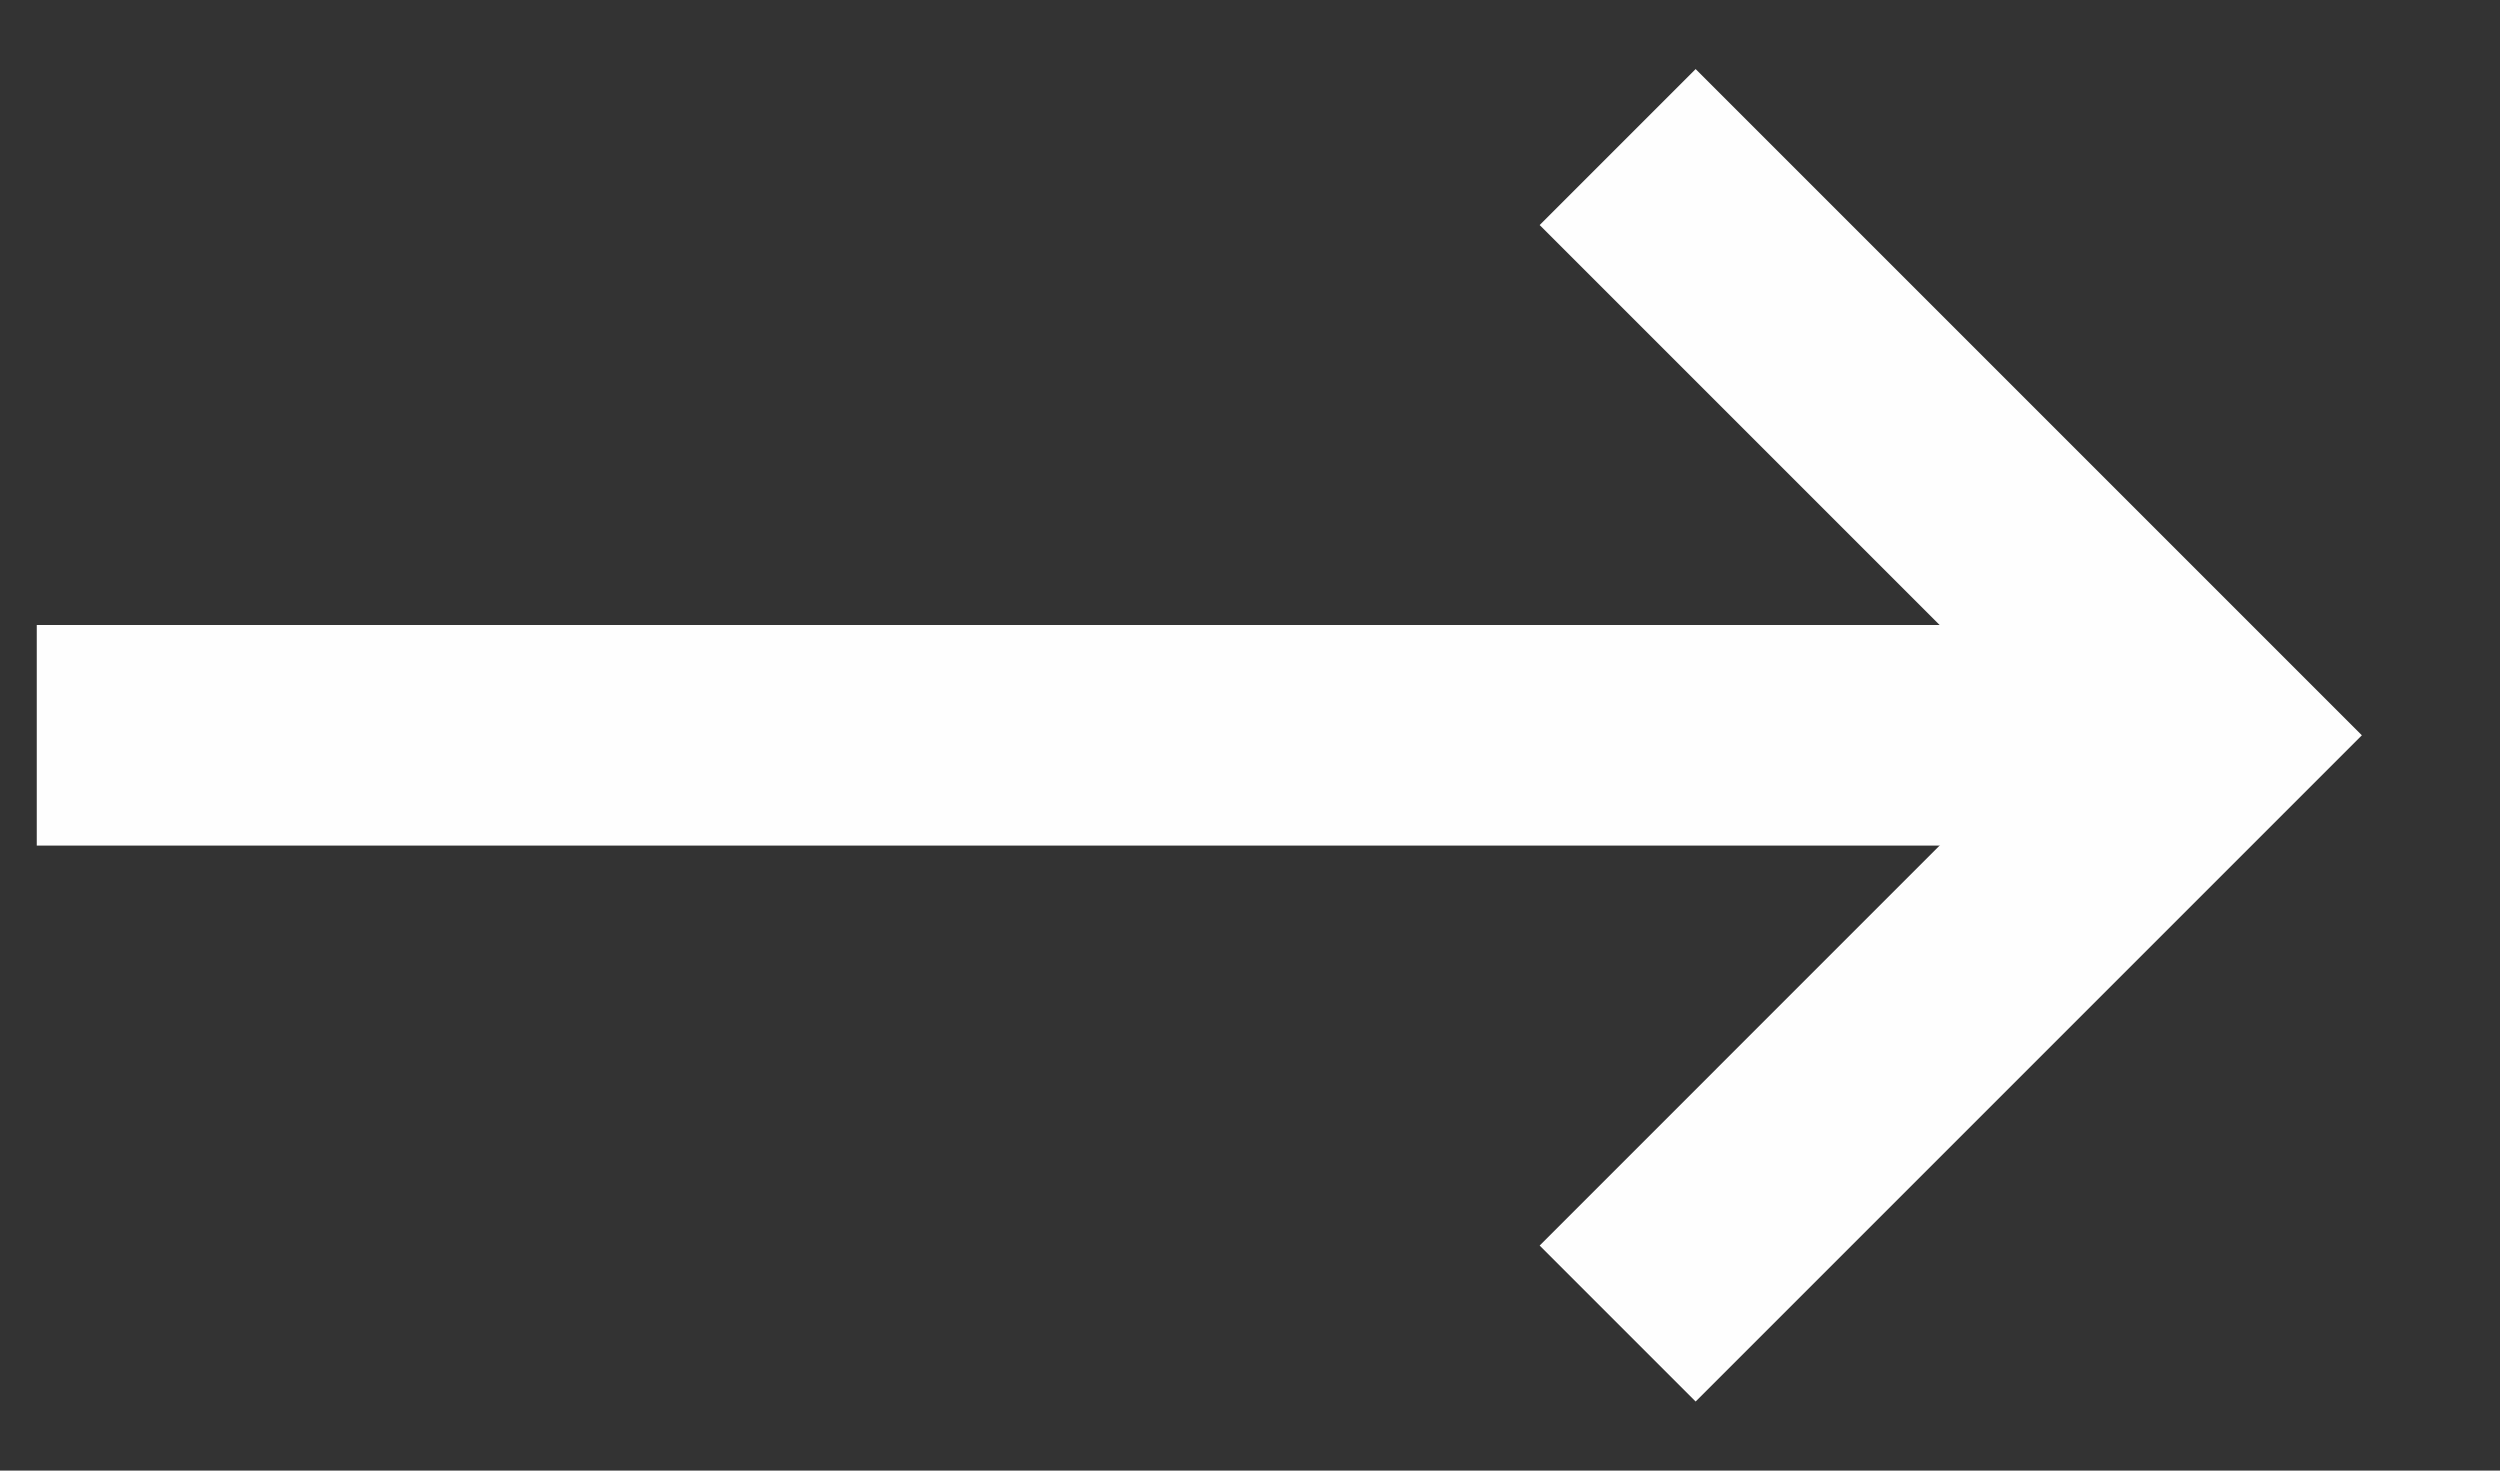 <svg width="17" height="10" viewBox="0 0 17 10" fill="none" xmlns="http://www.w3.org/2000/svg">
<rect x="0" y="0" width="17" height="10" fill="#333333" stroke="none"/>
<path d="M1 5H14" stroke="#FEFEFE" stroke-width="1.5" stroke-linecap="square"/>
<path d="M11 1L15 5L11 9" stroke="#FEFEFE" stroke-width="1.5"/>
</svg>
